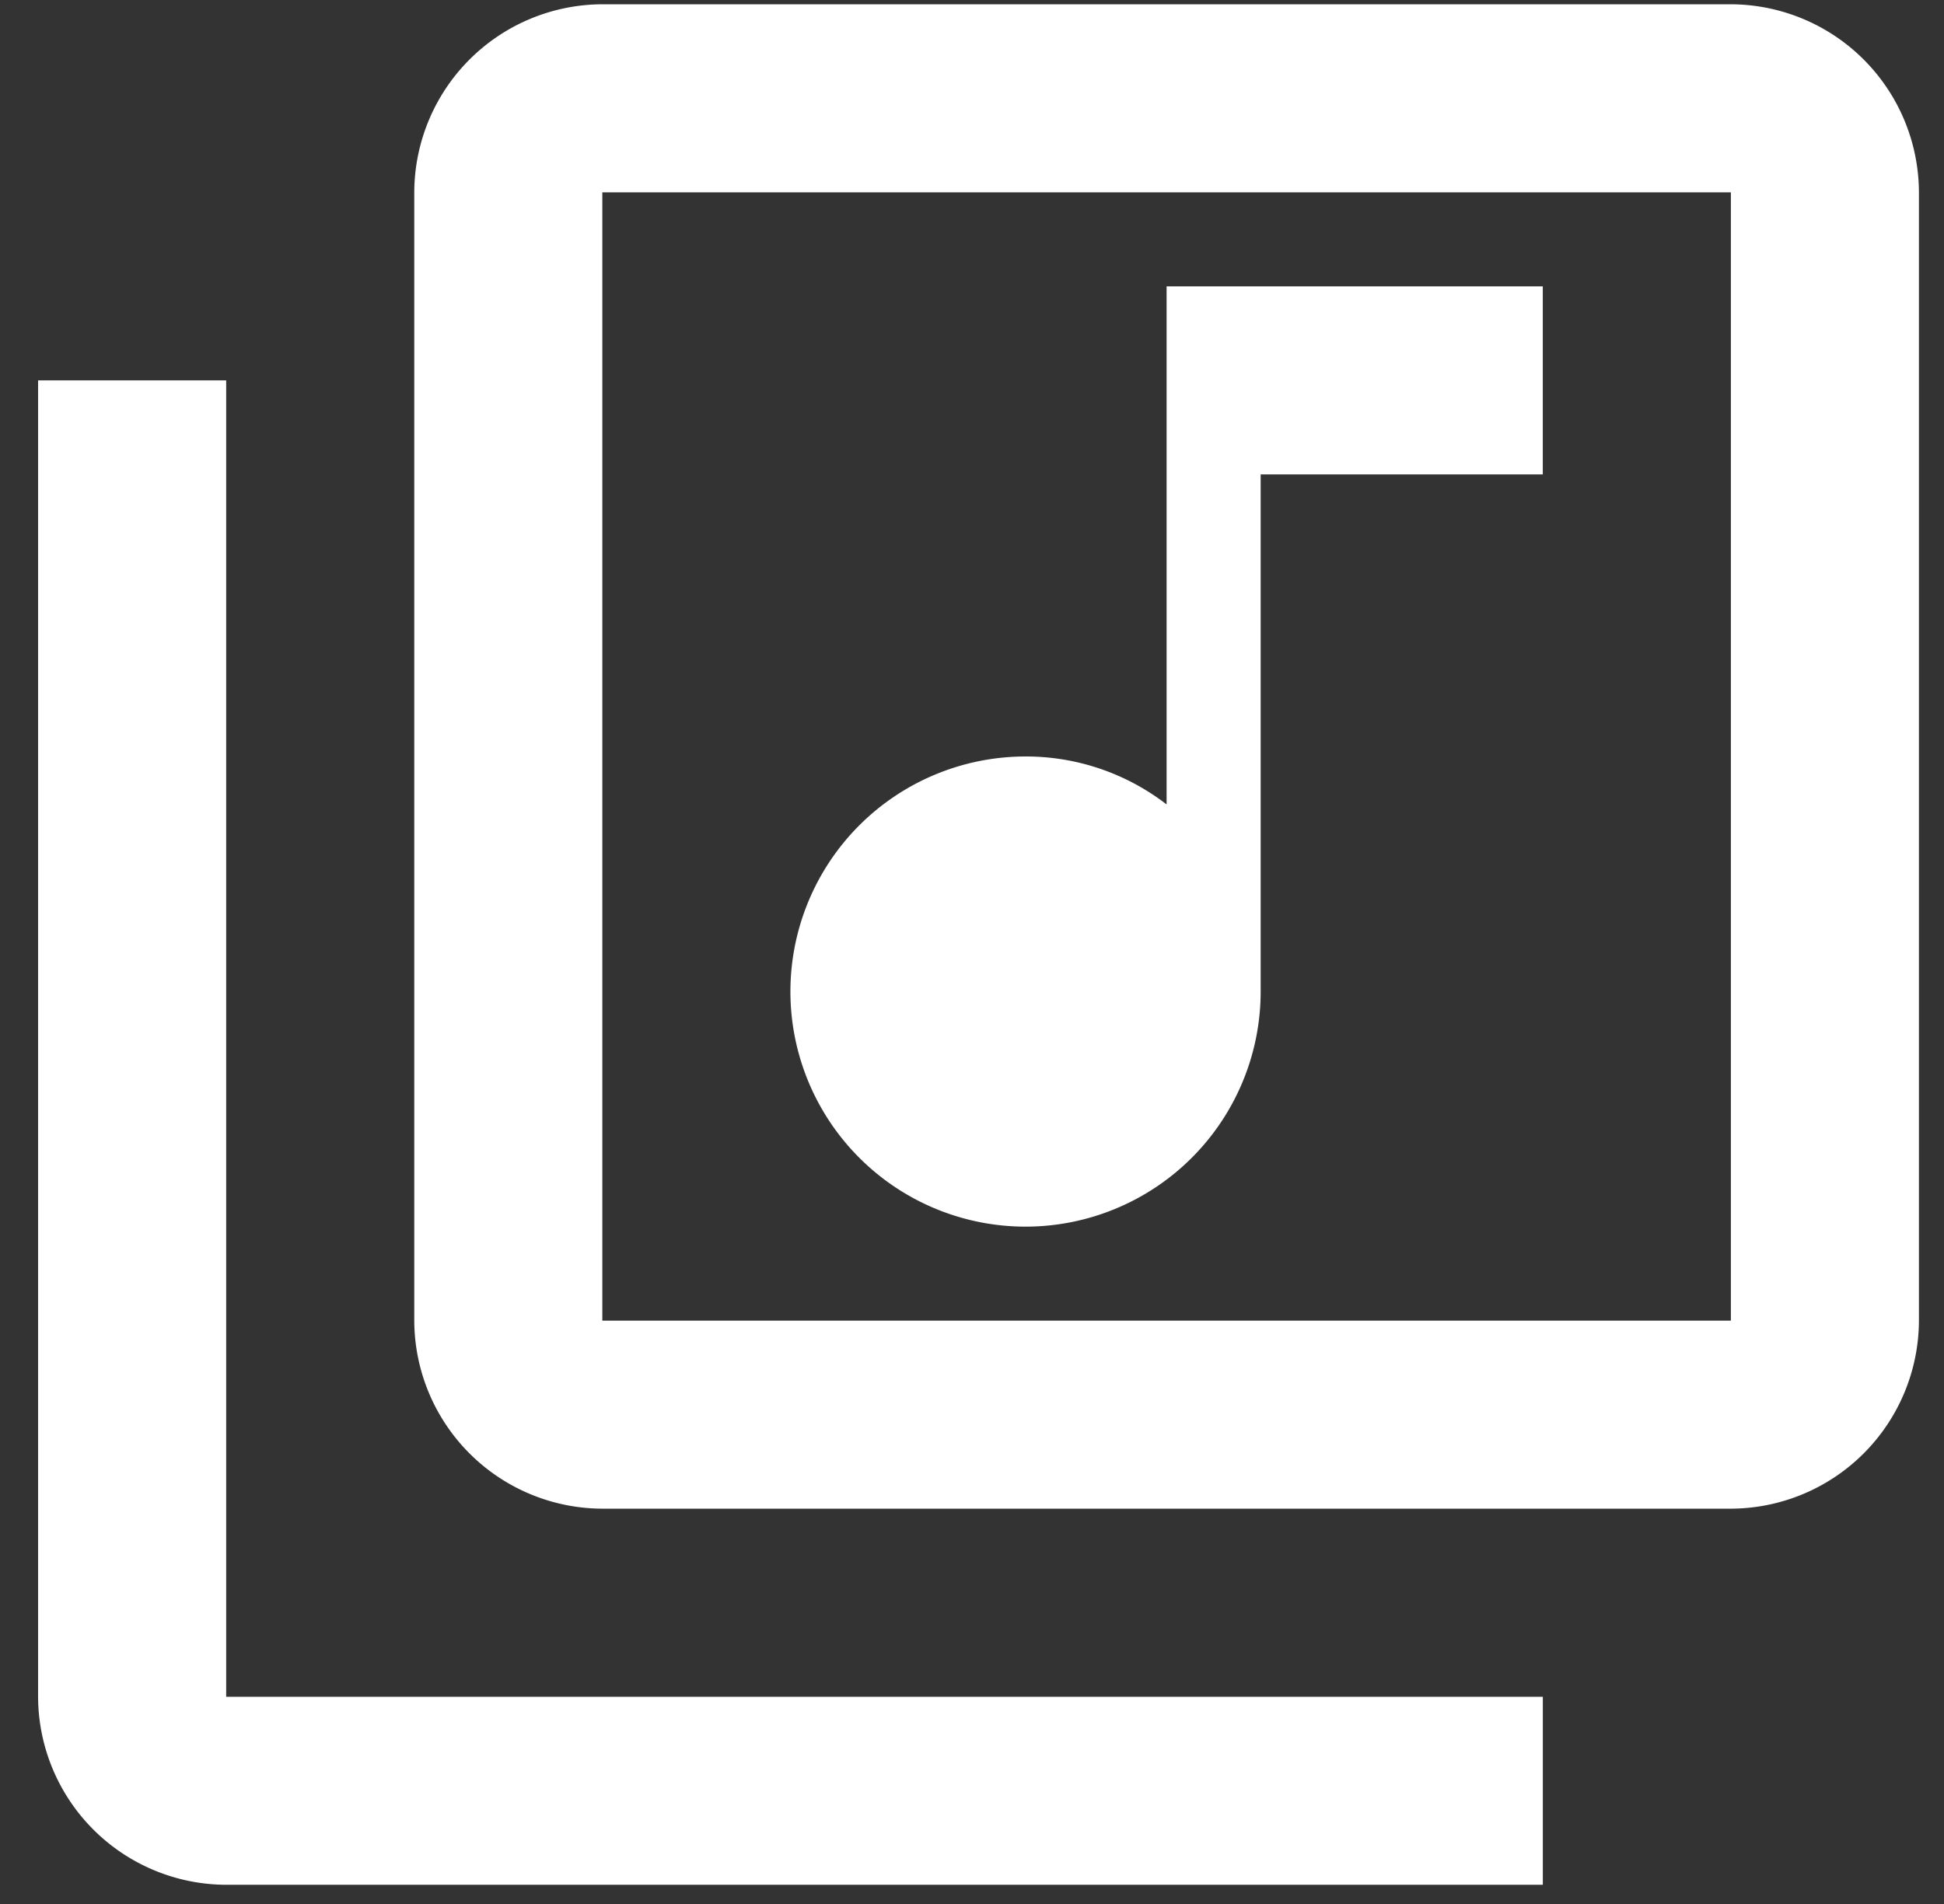 <svg width="49" height="48" fill="none" xmlns="http://www.w3.org/2000/svg"><rect width="100%" height="100%" fill="#333333" stroke="none"/><path d="M43.628.108H15.182a4.755 4.755 0 00-4.74 4.74v28.446a4.755 4.755 0 004.74 4.74h28.446a4.755 4.755 0 004.74-4.74V4.849a4.755 4.755 0 00-4.74-4.741zm0 33.186H15.182V4.849h28.446v28.445zm-17.779-2.37a5.928 5.928 0 005.927-5.927V11.96h7.111V7.219h-9.482V20.28a5.801 5.801 0 00-3.556-1.209 5.928 5.928 0 00-5.926 5.926 5.928 5.928 0 005.927 5.927zM.96 9.589v33.187a4.755 4.755 0 004.742 4.74h33.186v-4.74H5.701V9.589H.96z" fill="#fff"/></svg>